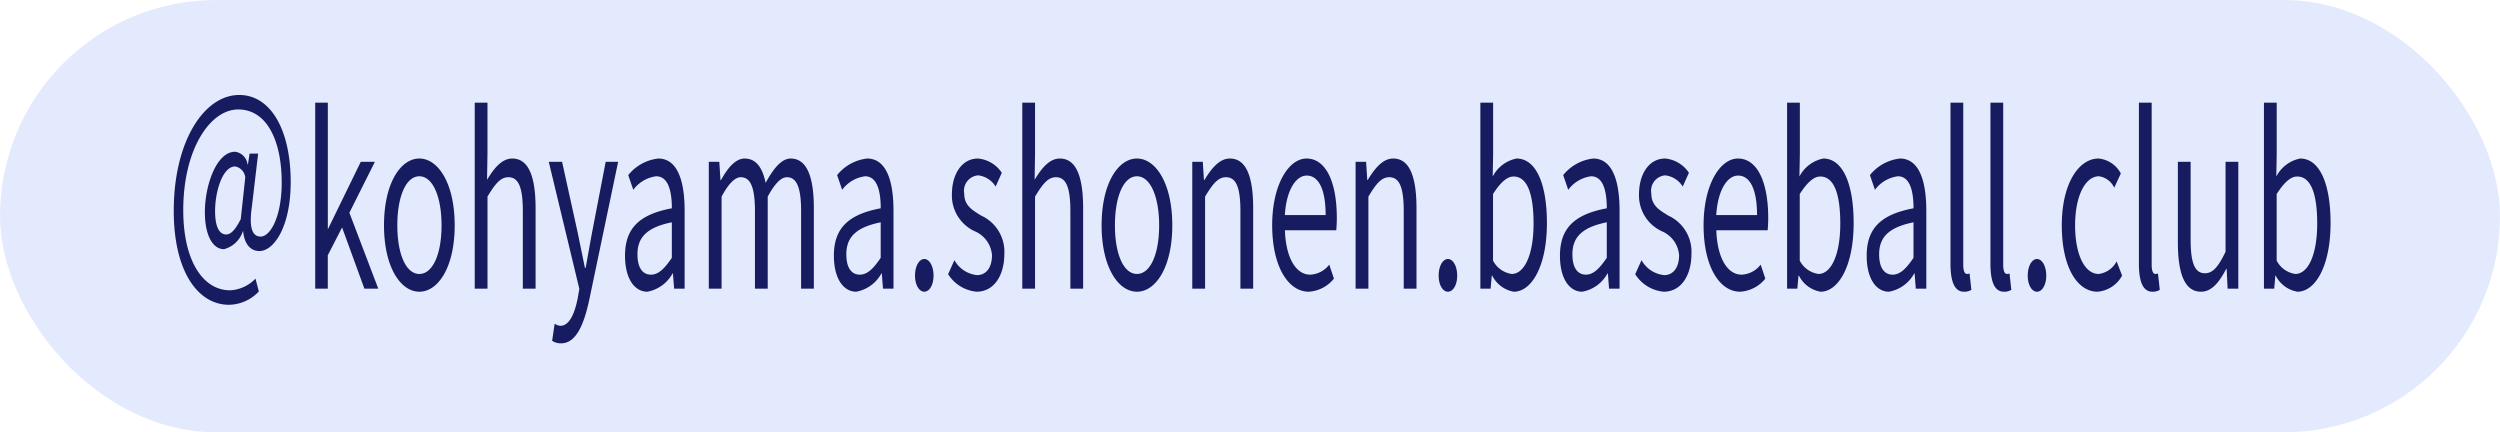 <svg id="insta_g7.svg" xmlns="http://www.w3.org/2000/svg" width="214" height="37" viewBox="0 0 214 37">
  <defs>
    <style>
      .cls-1 {
        fill: #e3eafd;
      }

      .cls-2 {
        fill: #171c61;
        fill-rule: evenodd;
      }
    </style>
  </defs>
  <rect id="長方形_518" data-name="長方形 518" class="cls-1" width="214" height="37" rx="18.5" ry="18.5"/>
  <path id="_kohyama.shonen.baseball.club" data-name="＠kohyama.shonen.baseball.club" class="cls-2" d="M59.6,3800.09a3.583,3.583,0,0,0,2.557-1.14l-0.288-1.1a3.229,3.229,0,0,1-2.173,1c-2.293,0-4.009-2.48-4.009-6.86,0-5.22,2.3-8.62,4.705-8.62,2.437,0,3.721,2.64,3.721,6.26,0,2.9-.96,4.62-1.8,4.62-0.756,0-1.008-.84-0.744-2.62l0.528-4.48H61.367l-0.144.92H61.187a1.226,1.226,0,0,0-1.068-1.08c-1.56,0-2.581,2.8-2.581,5.18,0,2.04.708,3.16,1.632,3.16a2.321,2.321,0,0,0,1.62-1.54h0.024c0.1,1.14.66,1.7,1.393,1.7,1.212,0,2.677-2.02,2.677-5.92,0-4.42-1.693-7.44-4.405-7.44-3,0-5.606,3.94-5.606,9.92C54.873,3797.29,56.974,3800.09,59.6,3800.09Zm-0.24-6.02c-0.54,0-.948-0.56-0.948-2,0-1.7.648-3.82,1.717-3.82a1.057,1.057,0,0,1,.864.94l-0.384,3.56C60.143,3793.69,59.747,3794.07,59.363,3794.07Zm7.619,4.64h1.08v-2.86l1.224-2.38,1.909,5.24h1.188l-2.473-6.5,2.185-4.36H70.883l-2.8,5.74H68.062v-10.8h-1.08v15.92Zm8.917,0.26c1.6,0,3.025-2.08,3.025-5.68,0-3.62-1.428-5.72-3.025-5.72s-3.025,2.1-3.025,5.72C72.873,3796.89,74.3,3798.97,75.9,3798.97Zm0-1.52c-1.128,0-1.885-1.66-1.885-4.16s0.756-4.2,1.885-4.2,1.9,1.7,1.9,4.2S77.026,3797.45,75.9,3797.45Zm4.739,1.26H81.73v-7.88c0.66-1.1,1.116-1.66,1.788-1.66,0.864,0,1.236.86,1.236,2.9v6.64h1.092v-6.88c0-2.78-.624-4.26-1.993-4.26-0.888,0-1.56.82-2.161,1.82l0.036-2.24v-4.36H80.637v15.92Zm7.392,4.68c1.3,0,1.969-1.64,2.425-3.78l2.461-11.76H91.847l-1.164,6.04c-0.18.96-.372,2.06-0.552,3.04H90.07c-0.2-.98-0.432-2.1-0.624-3.04l-1.332-6.04h-1.14l2.617,10.88-0.144.82c-0.264,1.34-.732,2.34-1.476,2.34a1.062,1.062,0,0,1-.492-0.18l-0.216,1.46A1.321,1.321,0,0,0,88.029,3803.39Zm7.38-4.42a3.073,3.073,0,0,0,2.161-1.56h0.036l0.1,1.3h0.9v-6.68c0-2.68-.672-4.46-2.257-4.46a3.849,3.849,0,0,0-2.569,1.42l0.432,1.26a2.89,2.89,0,0,1,1.957-1.16c1.068,0,1.344,1.34,1.344,2.74-2.773.52-4.009,1.7-4.009,4.06C93.5,3797.85,94.317,3798.97,95.41,3798.97Zm0.312-1.46c-0.648,0-1.152-.5-1.152-1.74,0-1.4.744-2.3,2.941-2.74v3.04C96.874,3797.01,96.358,3797.51,95.722,3797.51Zm4.955,1.2h1.093v-7.88c0.6-1.12,1.152-1.66,1.644-1.66,0.828,0,1.212.86,1.212,2.9v6.64h1.093v-7.88c0.612-1.12,1.14-1.66,1.644-1.66,0.829,0,1.213.86,1.213,2.9v6.64h1.092v-6.88c0-2.78-.636-4.26-1.981-4.26-0.792,0-1.476.86-2.148,2.08-0.264-1.28-.805-2.08-1.8-2.08-0.78,0-1.464.82-2.028,1.86h-0.036l-0.1-1.58h-0.9v10.86Zm12.613,0.26a3.072,3.072,0,0,0,2.16-1.56h0.036l0.1,1.3h0.9v-6.68c0-2.68-.673-4.46-2.257-4.46a3.85,3.85,0,0,0-2.569,1.42l0.432,1.26a2.893,2.893,0,0,1,1.957-1.16c1.068,0,1.344,1.34,1.344,2.74-2.772.52-4.009,1.7-4.009,4.06C111.381,3797.85,112.2,3798.97,113.29,3798.97Zm0.312-1.46c-0.648,0-1.153-.5-1.153-1.74,0-1.4.745-2.3,2.941-2.74v3.04C114.754,3797.01,114.238,3797.51,113.6,3797.51Zm5.519,1.46c0.433,0,.793-0.56.793-1.38s-0.36-1.42-.793-1.42-0.792.6-.792,1.42S118.689,3798.97,119.121,3798.97Zm4.477,0c1.536,0,2.376-1.46,2.376-3.22a3.4,3.4,0,0,0-1.992-3.3c-0.732-.46-1.441-0.84-1.441-1.88a1.321,1.321,0,0,1,1.189-1.56,2.038,2.038,0,0,1,1.5.96l0.528-1.18a2.747,2.747,0,0,0-2.028-1.22c-1.417,0-2.245,1.36-2.245,3.08a3.368,3.368,0,0,0,1.945,3.14,2.424,2.424,0,0,1,1.488,2.06c0,0.94-.42,1.7-1.284,1.7a2.508,2.508,0,0,1-1.933-1.28l-0.54,1.2A3.228,3.228,0,0,0,123.6,3798.97Zm3.911-.26H128.6v-7.88c0.66-1.1,1.116-1.66,1.788-1.66,0.864,0,1.237.86,1.237,2.9v6.64h1.092v-6.88c0-2.78-.624-4.26-1.993-4.26-0.888,0-1.56.82-2.16,1.82l0.036-2.24v-4.36h-1.093v15.92Zm9.817,0.26c1.6,0,3.025-2.08,3.025-5.68,0-3.62-1.428-5.72-3.025-5.72s-3.025,2.1-3.025,5.72C134.3,3796.89,135.73,3798.97,137.326,3798.97Zm0-1.52c-1.128,0-1.885-1.66-1.885-4.16s0.757-4.2,1.885-4.2,1.9,1.7,1.9,4.2S138.454,3797.45,137.326,3797.45Zm4.739,1.26h1.093v-7.88c0.66-1.1,1.116-1.66,1.788-1.66,0.864,0,1.237.86,1.237,2.9v6.64h1.092v-6.88c0-2.78-.624-4.26-1.993-4.26-0.888,0-1.56.82-2.184,1.84h-0.036l-0.1-1.56h-0.9v10.86Zm9.961,0.26a2.975,2.975,0,0,0,2.161-1.12l-0.4-1.2a2.163,2.163,0,0,1-1.633.86c-1.236,0-2.089-1.48-2.161-3.8h4.394c0.024-.26.048-0.64,0.048-1.04,0-3.1-.936-5.1-2.593-5.1-1.512,0-2.941,2.2-2.941,5.72C148.905,3796.87,150.3,3798.97,152.026,3798.97Zm-2.041-6.56c0.132-2.14.949-3.38,1.873-3.38,1.02,0,1.62,1.18,1.62,3.38h-3.493Zm6.06,6.3h1.093v-7.88c0.66-1.1,1.116-1.66,1.788-1.66,0.864,0,1.237.86,1.237,2.9v6.64h1.092v-6.88c0-2.78-.624-4.26-1.993-4.26-0.888,0-1.56.82-2.184,1.84h-0.036l-0.1-1.56h-0.9v10.86Zm7.9,0.26c0.433,0,.793-0.56.793-1.38s-0.36-1.42-.793-1.42-0.792.6-.792,1.42S163.509,3798.97,163.941,3798.97Zm5.641,0c1.5,0,2.833-2.14,2.833-5.88,0-3.32-.912-5.52-2.6-5.52a2.949,2.949,0,0,0-2.04,1.54l0.036-1.96v-4.36h-1.093v15.92h0.877l0.1-1.12h0.036A2.556,2.556,0,0,0,169.582,3798.97Zm-0.18-1.52a2.148,2.148,0,0,1-1.6-1.14v-5.7c0.624-.98,1.2-1.5,1.752-1.5,1.236,0,1.717,1.62,1.717,4.02C171.275,3795.83,170.482,3797.45,169.4,3797.45Zm6.036,1.52a3.072,3.072,0,0,0,2.16-1.56h0.036l0.1,1.3h0.9v-6.68c0-2.68-.673-4.46-2.257-4.46a3.85,3.85,0,0,0-2.569,1.42l0.432,1.26a2.893,2.893,0,0,1,1.957-1.16c1.068,0,1.344,1.34,1.344,2.74-2.772.52-4.009,1.7-4.009,4.06C173.529,3797.85,174.345,3798.97,175.438,3798.97Zm0.312-1.46c-0.648,0-1.153-.5-1.153-1.74,0-1.4.745-2.3,2.941-2.74v3.04C176.9,3797.01,176.386,3797.51,175.75,3797.51Zm6.66,1.46c1.536,0,2.376-1.46,2.376-3.22a3.4,3.4,0,0,0-1.992-3.3c-0.732-.46-1.441-0.84-1.441-1.88a1.321,1.321,0,0,1,1.189-1.56,2.038,2.038,0,0,1,1.5.96l0.528-1.18a2.747,2.747,0,0,0-2.028-1.22c-1.417,0-2.245,1.36-2.245,3.08a3.368,3.368,0,0,0,1.945,3.14,2.424,2.424,0,0,1,1.488,2.06c0,0.94-.42,1.7-1.284,1.7a2.508,2.508,0,0,1-1.933-1.28l-0.54,1.2A3.226,3.226,0,0,0,182.41,3798.97Zm6.54,0a2.975,2.975,0,0,0,2.161-1.12l-0.4-1.2a2.163,2.163,0,0,1-1.633.86c-1.236,0-2.089-1.48-2.161-3.8h4.394c0.024-.26.048-0.64,0.048-1.04,0-3.1-.937-5.1-2.593-5.1-1.512,0-2.941,2.2-2.941,5.72C185.829,3796.87,187.222,3798.97,188.95,3798.97Zm-2.041-6.56c0.132-2.14.949-3.38,1.873-3.38,1.02,0,1.62,1.18,1.62,3.38h-3.493Zm8.929,6.56c1.5,0,2.833-2.14,2.833-5.88,0-3.32-.912-5.52-2.6-5.52a2.949,2.949,0,0,0-2.04,1.54l0.036-1.96v-4.36h-1.093v15.92h0.877l0.1-1.12h0.036A2.556,2.556,0,0,0,195.838,3798.97Zm-0.18-1.52a2.148,2.148,0,0,1-1.6-1.14v-5.7c0.624-.98,1.2-1.5,1.752-1.5,1.236,0,1.717,1.62,1.717,4.02C197.531,3795.83,196.738,3797.45,195.658,3797.45Zm6.036,1.52a3.072,3.072,0,0,0,2.16-1.56h0.036l0.1,1.3h0.9v-6.68c0-2.68-.673-4.46-2.257-4.46a3.85,3.85,0,0,0-2.569,1.42l0.432,1.26a2.893,2.893,0,0,1,1.957-1.16c1.068,0,1.344,1.34,1.344,2.74-2.772.52-4.009,1.7-4.009,4.06C199.785,3797.85,200.6,3798.97,201.694,3798.97Zm0.312-1.46c-0.648,0-1.153-.5-1.153-1.74,0-1.4.745-2.3,2.941-2.74v3.04C203.158,3797.01,202.642,3797.51,202.006,3797.51Zm6.108,1.46a1.119,1.119,0,0,0,.636-0.16l-0.156-1.4a0.593,0.593,0,0,1-.228.04c-0.168,0-.312-0.22-0.312-0.78v-13.88h-1.093v13.76C206.961,3798.09,207.3,3798.97,208.114,3798.97Zm3.42,0a1.119,1.119,0,0,0,.636-0.16l-0.156-1.4a0.593,0.593,0,0,1-.228.04c-0.168,0-.312-0.22-0.312-0.78v-13.88h-1.093v13.76C210.381,3798.09,210.717,3798.97,211.534,3798.97Zm2.831,0c0.433,0,.793-0.56.793-1.38s-0.36-1.42-.793-1.42-0.792.6-.792,1.42S213.933,3798.97,214.365,3798.97Zm5.185,0a2.626,2.626,0,0,0,2.1-1.38l-0.468-1.22a2.011,2.011,0,0,1-1.537,1.08c-1.2,0-2.017-1.66-2.017-4.16s0.865-4.2,2.041-4.2a1.7,1.7,0,0,1,1.308.98l0.565-1.22a2.408,2.408,0,0,0-1.909-1.28c-1.668,0-3.145,2.1-3.145,5.72C216.489,3796.89,217.822,3798.97,219.55,3798.97Zm4.692,0a1.119,1.119,0,0,0,.636-0.16l-0.156-1.4a0.593,0.593,0,0,1-.228.04c-0.168,0-.312-0.22-0.312-0.78v-13.88h-1.093v13.76C223.089,3798.09,223.425,3798.97,224.242,3798.97Zm4.164,0c0.9,0,1.548-.78,2.16-1.96H230.6l0.085,1.7H231.6v-10.86h-1.093v7.7c-0.624,1.3-1.092,1.84-1.764,1.84-0.864,0-1.224-.86-1.224-2.88v-6.66h-1.093v6.88C226.425,3797.49,227.037,3798.97,228.406,3798.97Zm8.256,0c1.5,0,2.833-2.14,2.833-5.88,0-3.32-.912-5.52-2.605-5.52a2.949,2.949,0,0,0-2.04,1.54l0.036-1.96v-4.36h-1.093v15.92h0.877l0.1-1.12H234.8A2.556,2.556,0,0,0,236.662,3798.97Zm-0.18-1.52a2.148,2.148,0,0,1-1.6-1.14v-5.7c0.624-.98,1.2-1.5,1.752-1.5,1.236,0,1.717,1.62,1.717,4.02C238.355,3795.83,237.562,3797.45,236.482,3797.45Z" transform="translate(-40 -3774)"/>
</svg>
